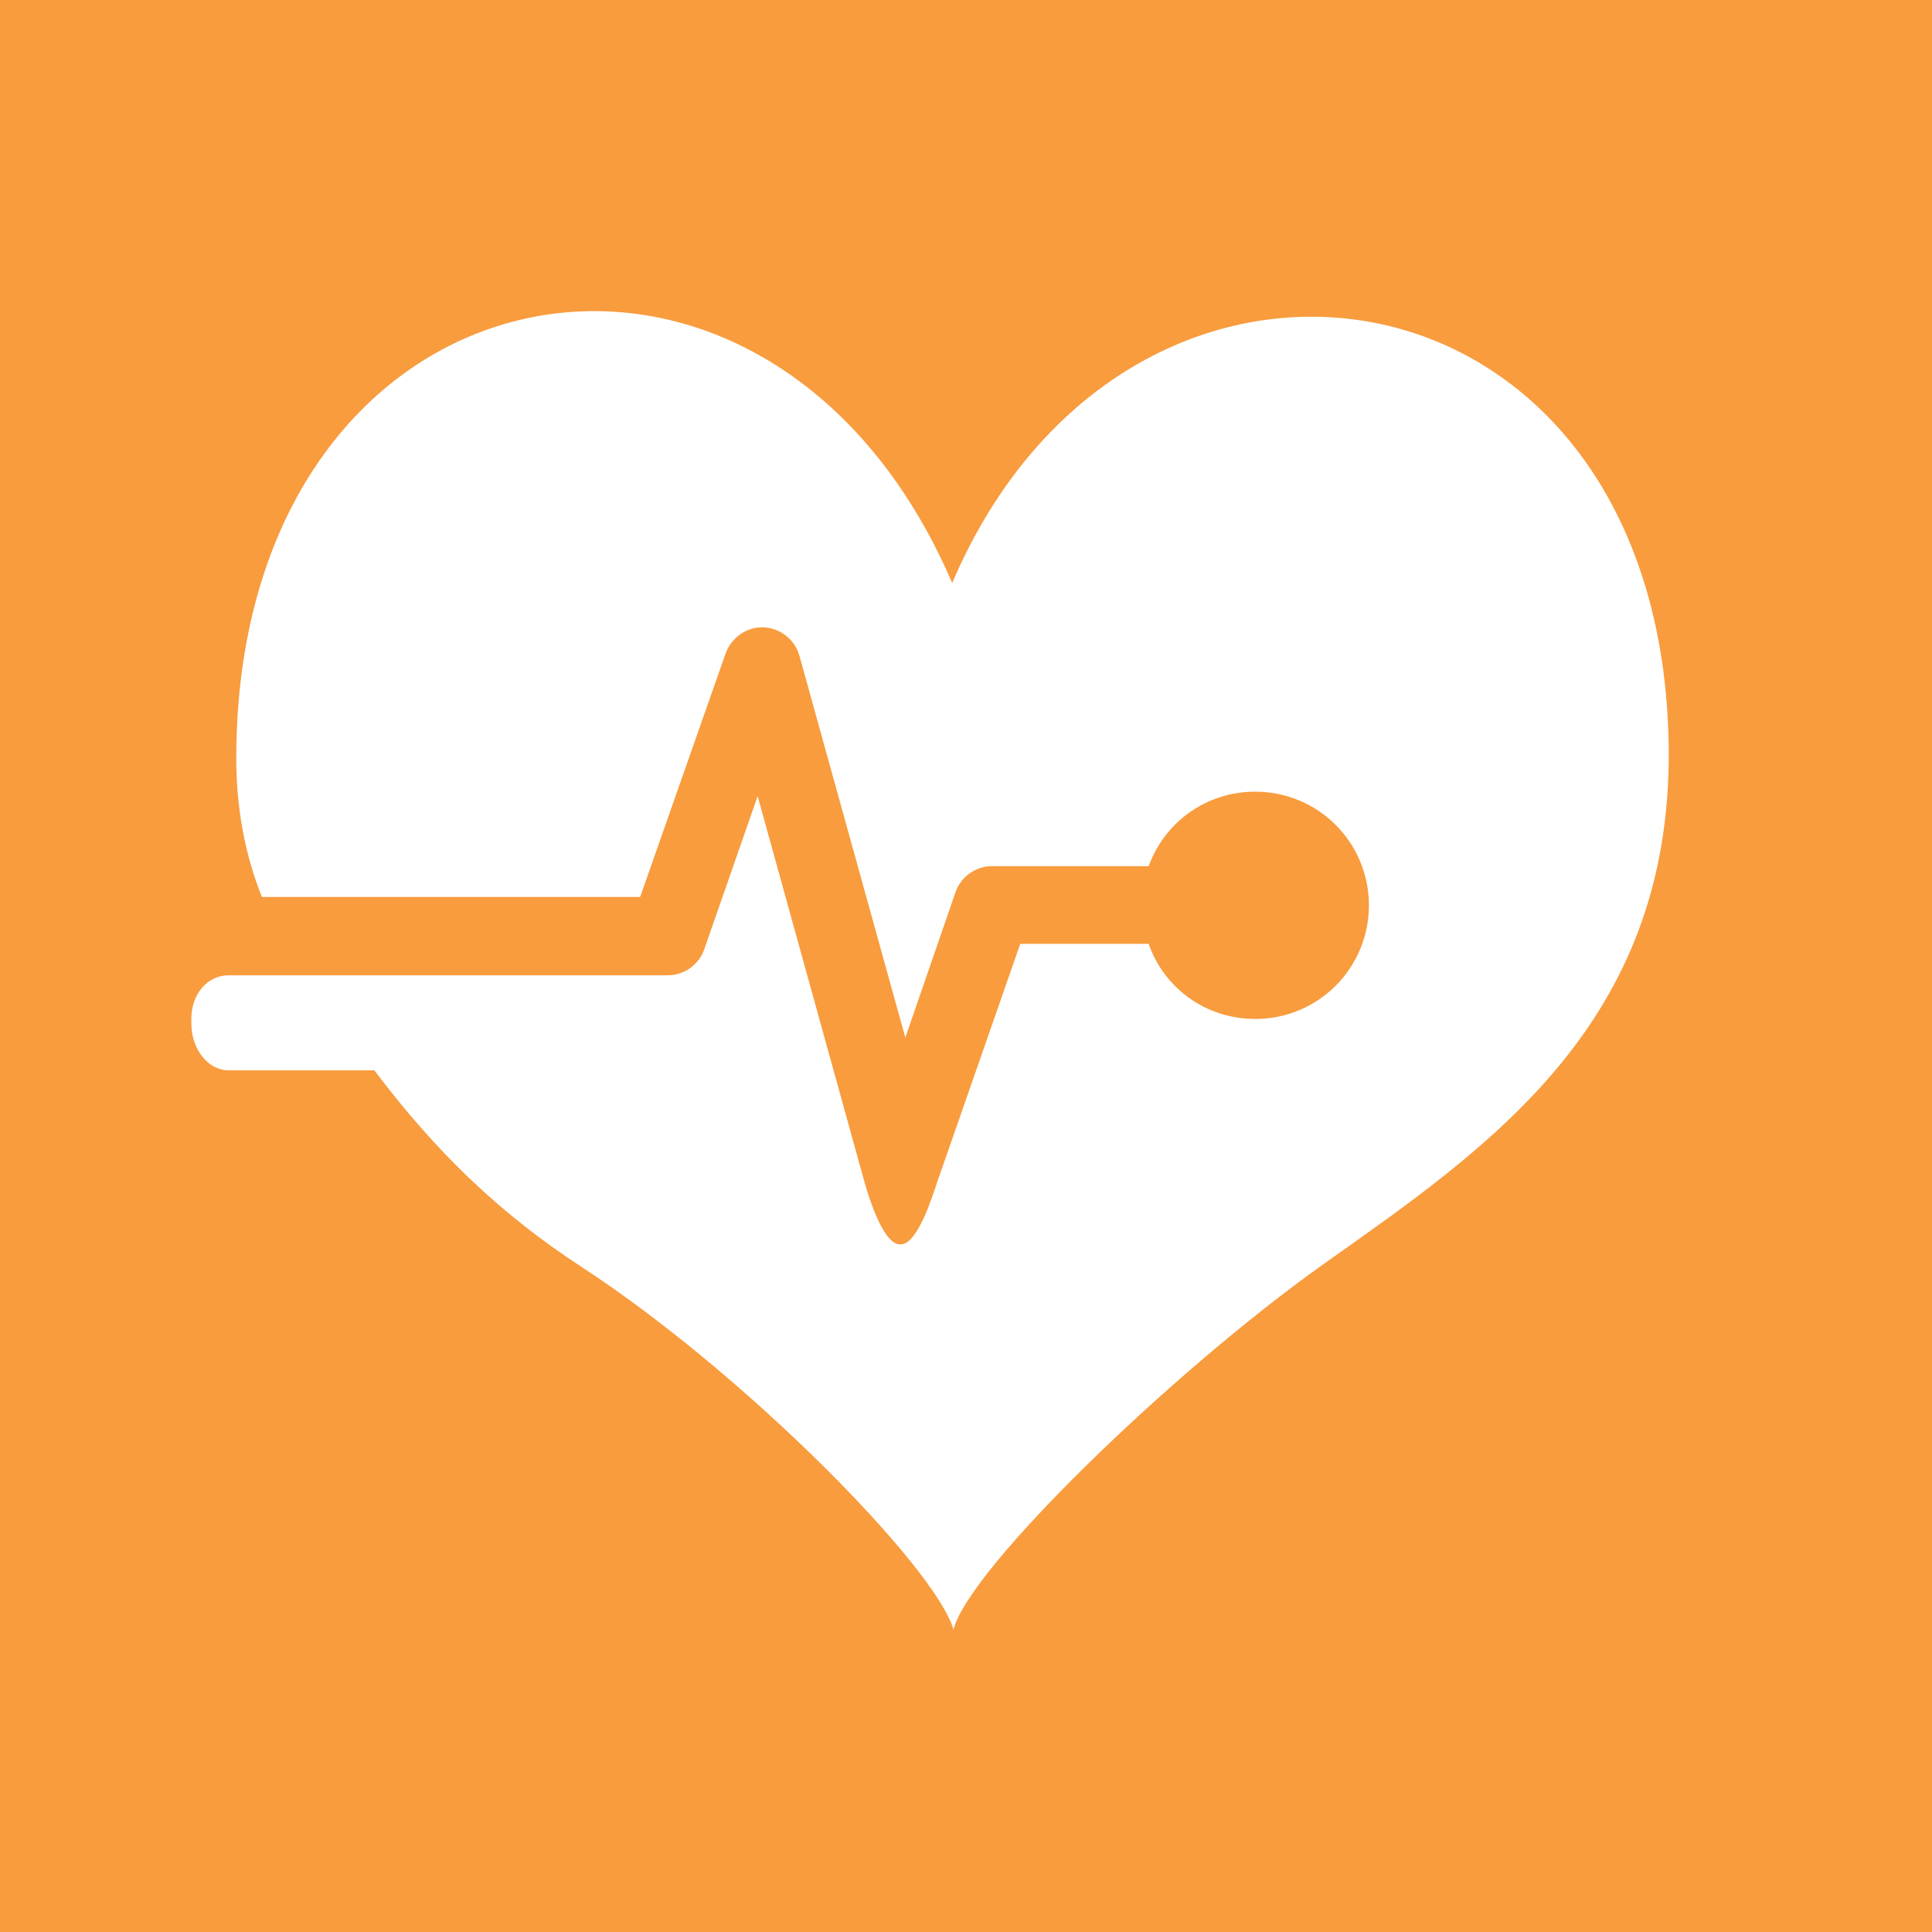 <?xml version="1.0" encoding="utf-8"?>
<!-- Generator: Adobe Illustrator 24.2.3, SVG Export Plug-In . SVG Version: 6.00 Build 0)  -->
<svg version="1.1" id="Layer_1" xmlns="http://www.w3.org/2000/svg" xmlns:xlink="http://www.w3.org/1999/xlink" x="0px" y="0px"
	 viewBox="0 0 30.09 30.09" style="enable-background:new 0 0 30.09 30.09;" xml:space="preserve">
<style type="text/css">
	.st0{fill:#F89C3E;}
	.st1{fill:#FFFFFF;}
	.st2{fill-rule:evenodd;clip-rule:evenodd;fill:#FFFFFF;}
</style>
<rect x="0" class="st0" width="30.09" height="30.09"/>
<path class="st2" d="M14.83,9.08C11.94,2.36,3.74,3.93,3.68,11.73c-0.01,0.84,0.14,1.6,0.4,2.24h5.89l1.33-3.79
	c0.09-0.25,0.33-0.42,0.59-0.41c0.26,0.01,0.49,0.19,0.56,0.44l1.65,5.95l0.78-2.26c0.08-0.24,0.31-0.41,0.57-0.41h2.44
	c0.25-0.69,0.9-1.16,1.66-1.16c0.98,0,1.77,0.79,1.77,1.77c0,0.98-0.79,1.77-1.77,1.77c-0.77,0-1.42-0.48-1.66-1.17h-2L14.6,18.4
	c-0.08,0.24-0.31,0.98-0.57,0.98c-0.01,0-0.01,0-0.02,0c-0.26-0.01-0.49-0.76-0.56-1.02L11.8,12.4l-0.83,2.38
	c-0.08,0.24-0.31,0.41-0.57,0.41H3.56c-0.32,0-0.58,0.28-0.58,0.68v0.07c0,0.4,0.26,0.73,0.58,0.73h2.27
	c0.96,1.27,1.95,2.23,3.24,3.07c2.54,1.66,5.5,4.67,5.78,5.64c0.24-0.95,3.41-4.02,5.76-5.69c2.57-1.82,5.41-3.73,5.38-8.01
	C25.92,3.86,17.58,2.63,14.83,9.08L14.83,9.08z"/>
</svg>
